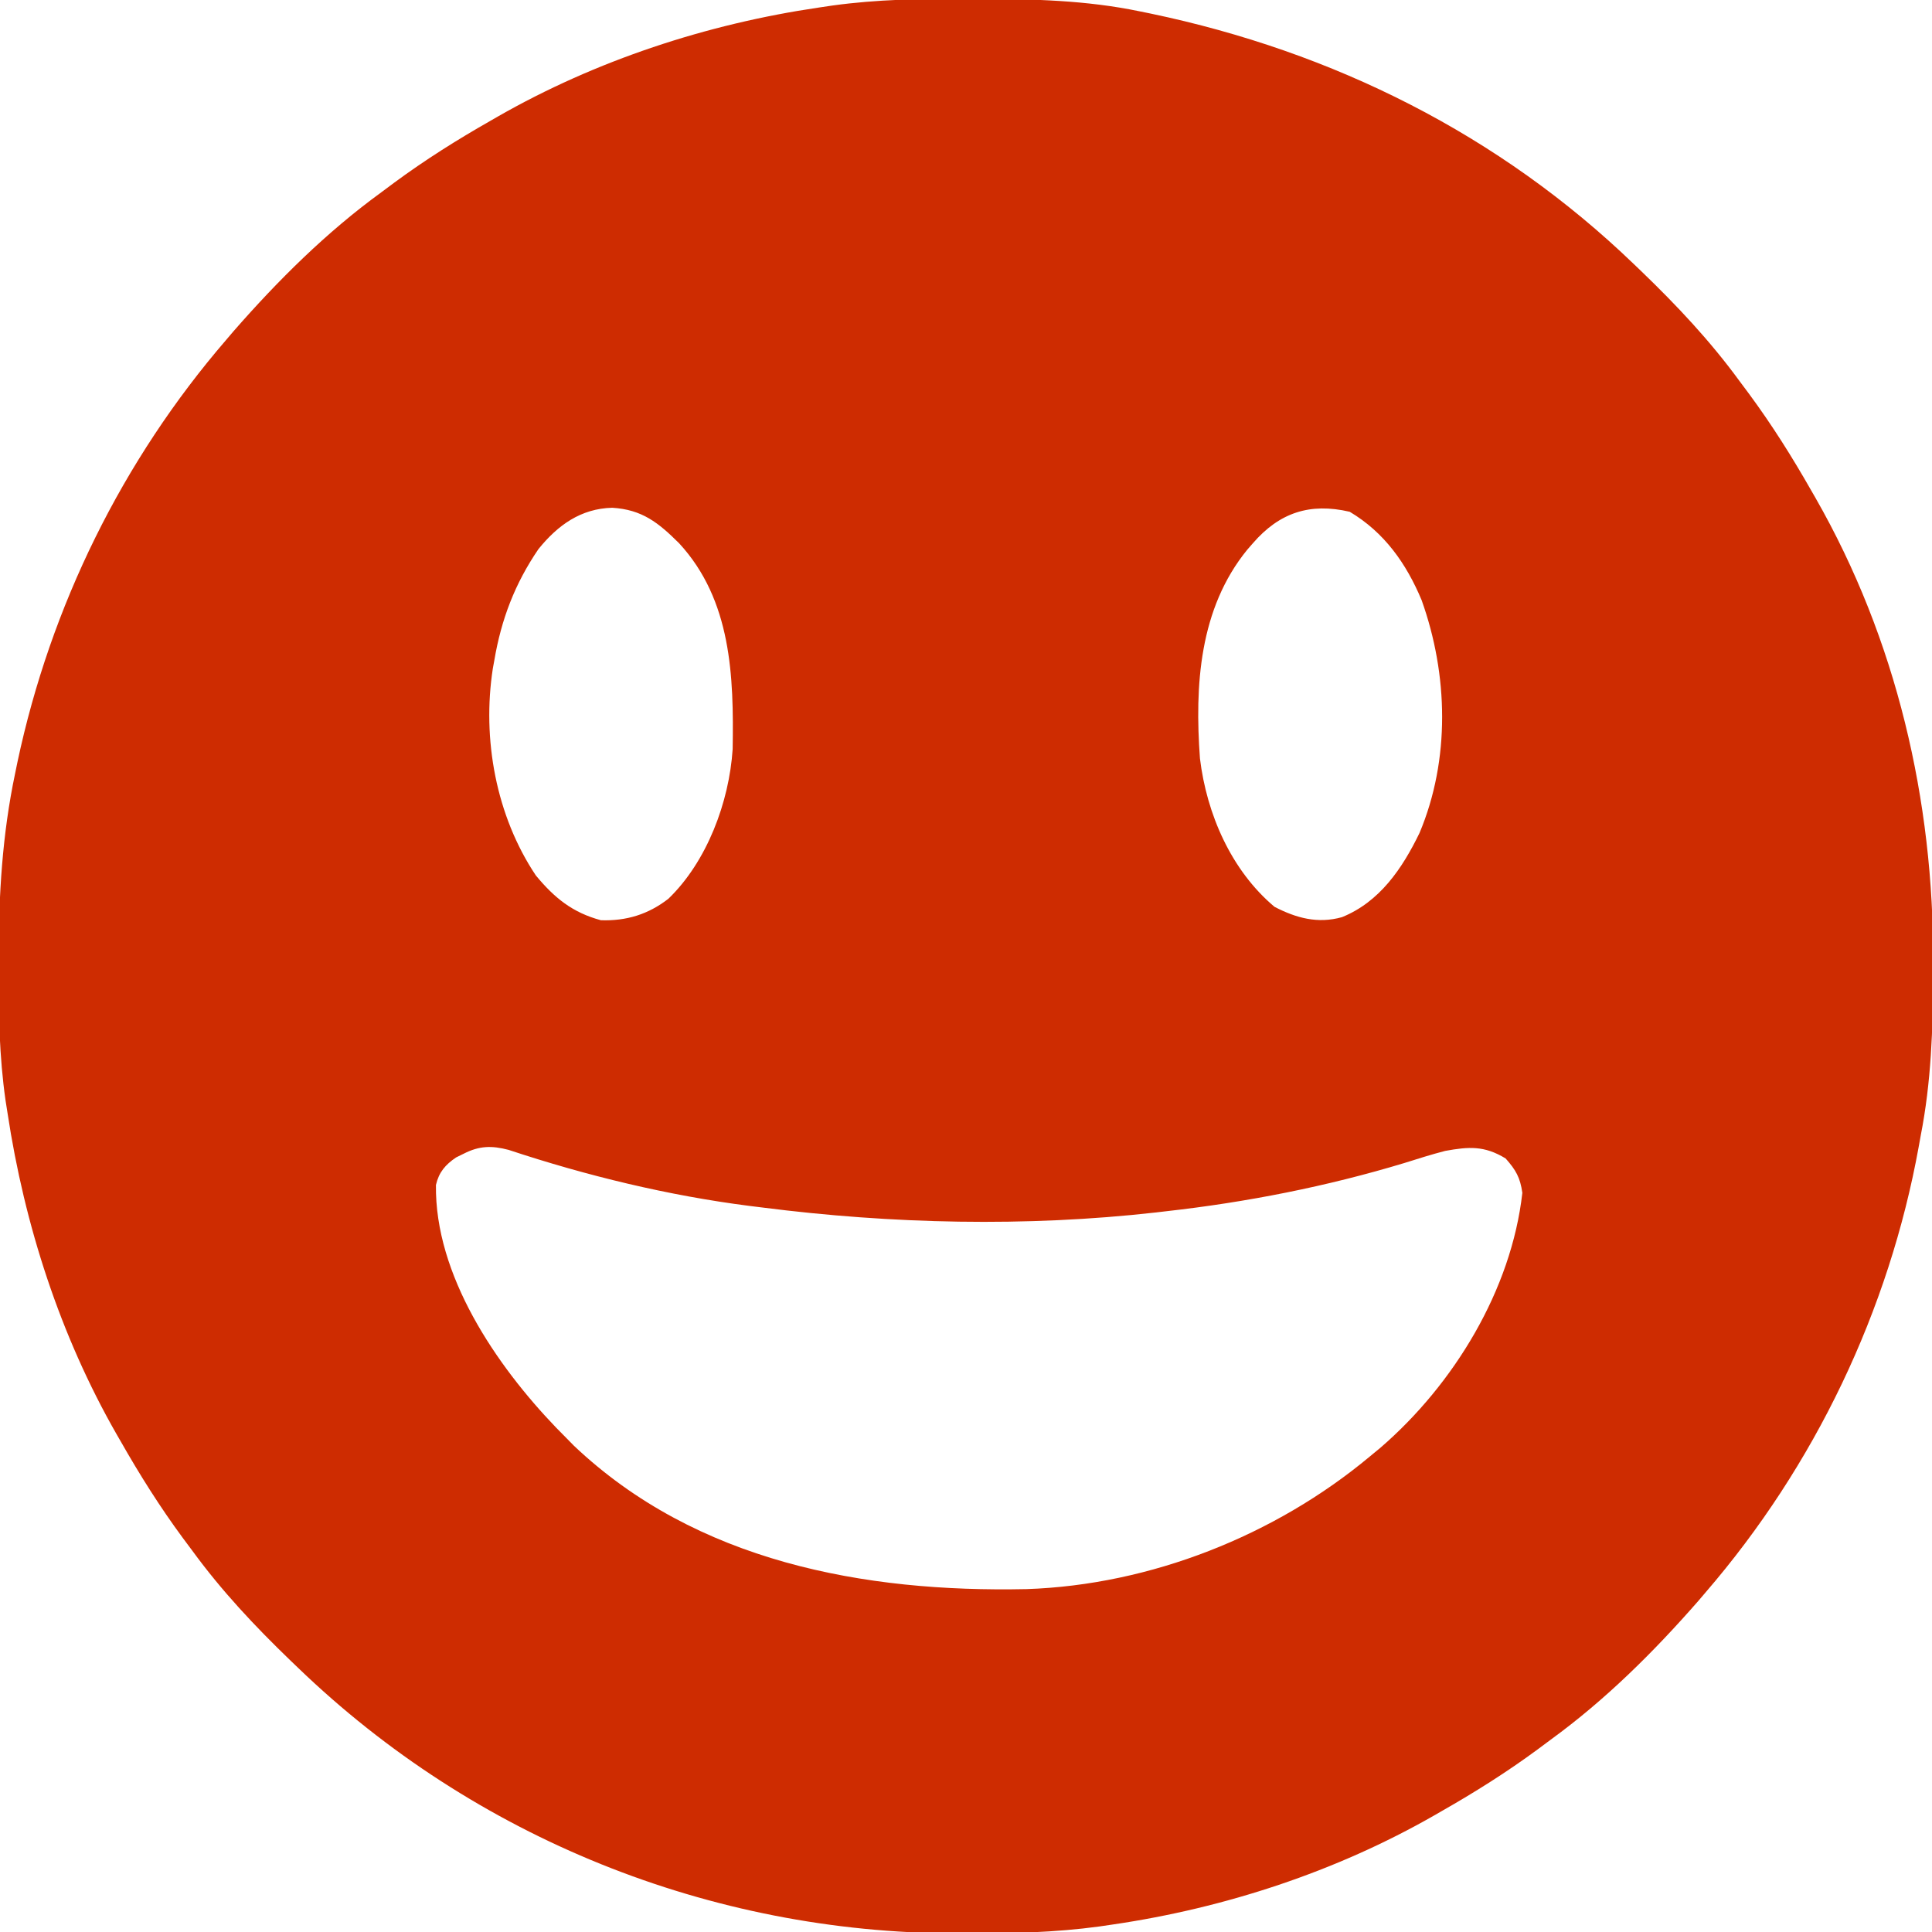 <?xml version="1.0" encoding="UTF-8"?> <svg xmlns="http://www.w3.org/2000/svg" width="512" height="512" viewBox="0 0 512 512" fill="none"><g clip-path="url(#clip0_1721_64)"><path d="M256.125 -0.314C257.119 -0.312 258.113 -0.31 259.138 -0.308C273.606 -0.257 287.787 0.04 302 2.998C302.976 3.197 303.952 3.395 304.958 3.6C353.338 13.722 397.325 35.639 433 69.998C433.989 70.946 433.989 70.946 434.998 71.914C444.486 81.058 453.226 90.356 461 100.998C461.858 102.149 462.716 103.3 463.574 104.451C469.612 112.642 474.971 121.156 480 129.998C480.364 130.63 480.729 131.262 481.104 131.913C502.599 169.466 512.476 212.129 512.312 255.123C512.31 256.613 512.309 256.613 512.307 258.134C512.262 272.628 511.801 286.739 509 300.998C508.839 301.894 508.678 302.789 508.512 303.712C500.623 347.319 480.933 388.457 452 421.998C451.366 422.743 450.731 423.488 450.078 424.256C438.267 437.761 425.516 450.432 411 460.998C409.85 461.855 408.7 462.711 407.551 463.568C399.359 469.609 390.843 474.968 382 479.998C381.368 480.363 380.736 480.727 380.085 481.103C354.056 496.001 324.638 505.646 295 509.998C293.797 510.175 292.595 510.351 291.356 510.533C279.64 512.137 268.001 512.399 256.187 512.373C255.2 512.372 254.214 512.371 253.197 512.37C188.243 512.181 125.829 487.101 79 441.998C78.34 441.366 77.681 440.734 77.002 440.083C67.513 430.938 58.773 421.641 51 410.998C50.142 409.847 49.284 408.696 48.425 407.545C42.387 399.354 37.029 390.84 32 381.998C31.635 381.366 31.271 380.735 30.895 380.084C15.965 353.998 6.486 324.662 2 294.998C1.735 293.314 1.735 293.314 1.465 291.597C-0.192 279.984 -0.399 268.466 -0.375 256.748C-0.375 255.736 -0.374 254.724 -0.374 253.681C-0.333 237.147 0.591 221.227 4 204.998C4.209 203.983 4.418 202.968 4.633 201.921C13.411 160.609 32.414 121.978 60 89.998C60.634 89.253 61.268 88.508 61.922 87.74C73.733 74.235 86.483 61.564 101 50.998C102.15 50.142 103.299 49.285 104.449 48.428C112.641 42.387 121.156 37.028 130 31.998C130.632 31.634 131.263 31.269 131.914 30.894C157.945 15.995 187.36 6.355 217 1.998C218.798 1.732 218.798 1.732 220.633 1.461C232.459 -0.168 244.201 -0.361 256.125 -0.314ZM142.695 145.514C136.463 154.646 132.84 164.118 131 174.998C130.804 176.071 130.804 176.071 130.605 177.166C127.717 195.845 131.457 216.233 142 231.998C146.928 237.951 151.7 241.84 159.25 243.873C165.978 244.097 171.777 242.335 177.125 238.186C187.365 228.319 193.243 212.533 194.161 198.541C194.476 179.248 193.869 159.066 180 143.998C174.475 138.506 170.183 135.049 162.25 134.561C153.921 134.771 147.816 139.178 142.695 145.514ZM332 143.998C331.518 144.551 331.036 145.104 330.539 145.674C317.794 161.298 316.596 181.727 318 200.998C319.781 215.736 326.288 230.672 337.75 240.311C343.526 243.31 349.221 244.852 355.625 243.061C365.645 239.014 371.624 230.149 376.187 220.748C384.378 201.262 383.786 178.753 376.75 159.061C372.682 149.319 366.848 141.07 357.687 135.623C347.153 133.173 339.056 135.828 332 143.998ZM122.875 305.748C122.212 306.073 121.55 306.398 120.867 306.733C118.034 308.653 116.314 310.645 115.531 314.014C115.197 337.912 131.486 361.803 147.375 378.334C148.241 379.213 149.107 380.092 150 380.998C151.021 382.038 151.021 382.038 152.062 383.1C184.505 413.895 229.054 422.048 272.051 421.13C304.834 420.035 337.904 406.938 363 385.998C363.945 385.218 364.89 384.438 365.863 383.635C385.279 366.856 400.528 341.894 403.437 316.123C402.868 312.059 401.72 310.067 399 306.998C393.342 303.559 389.226 303.875 383 304.998C379.375 305.931 375.819 307.059 372.25 308.186C351.658 314.42 330.38 318.606 309 320.998C308.127 321.101 307.254 321.204 306.354 321.31C271.983 325.191 236.283 324.382 202 319.998C200.914 319.864 199.828 319.73 198.71 319.592C177.091 316.832 155.473 311.588 134.796 304.733C130.287 303.548 127.026 303.632 122.875 305.748Z" fill="#CE2C01"></path></g><defs><clipPath id="clip0_1721_64"><rect width="512" height="512" fill="white"></rect></clipPath></defs></svg> 